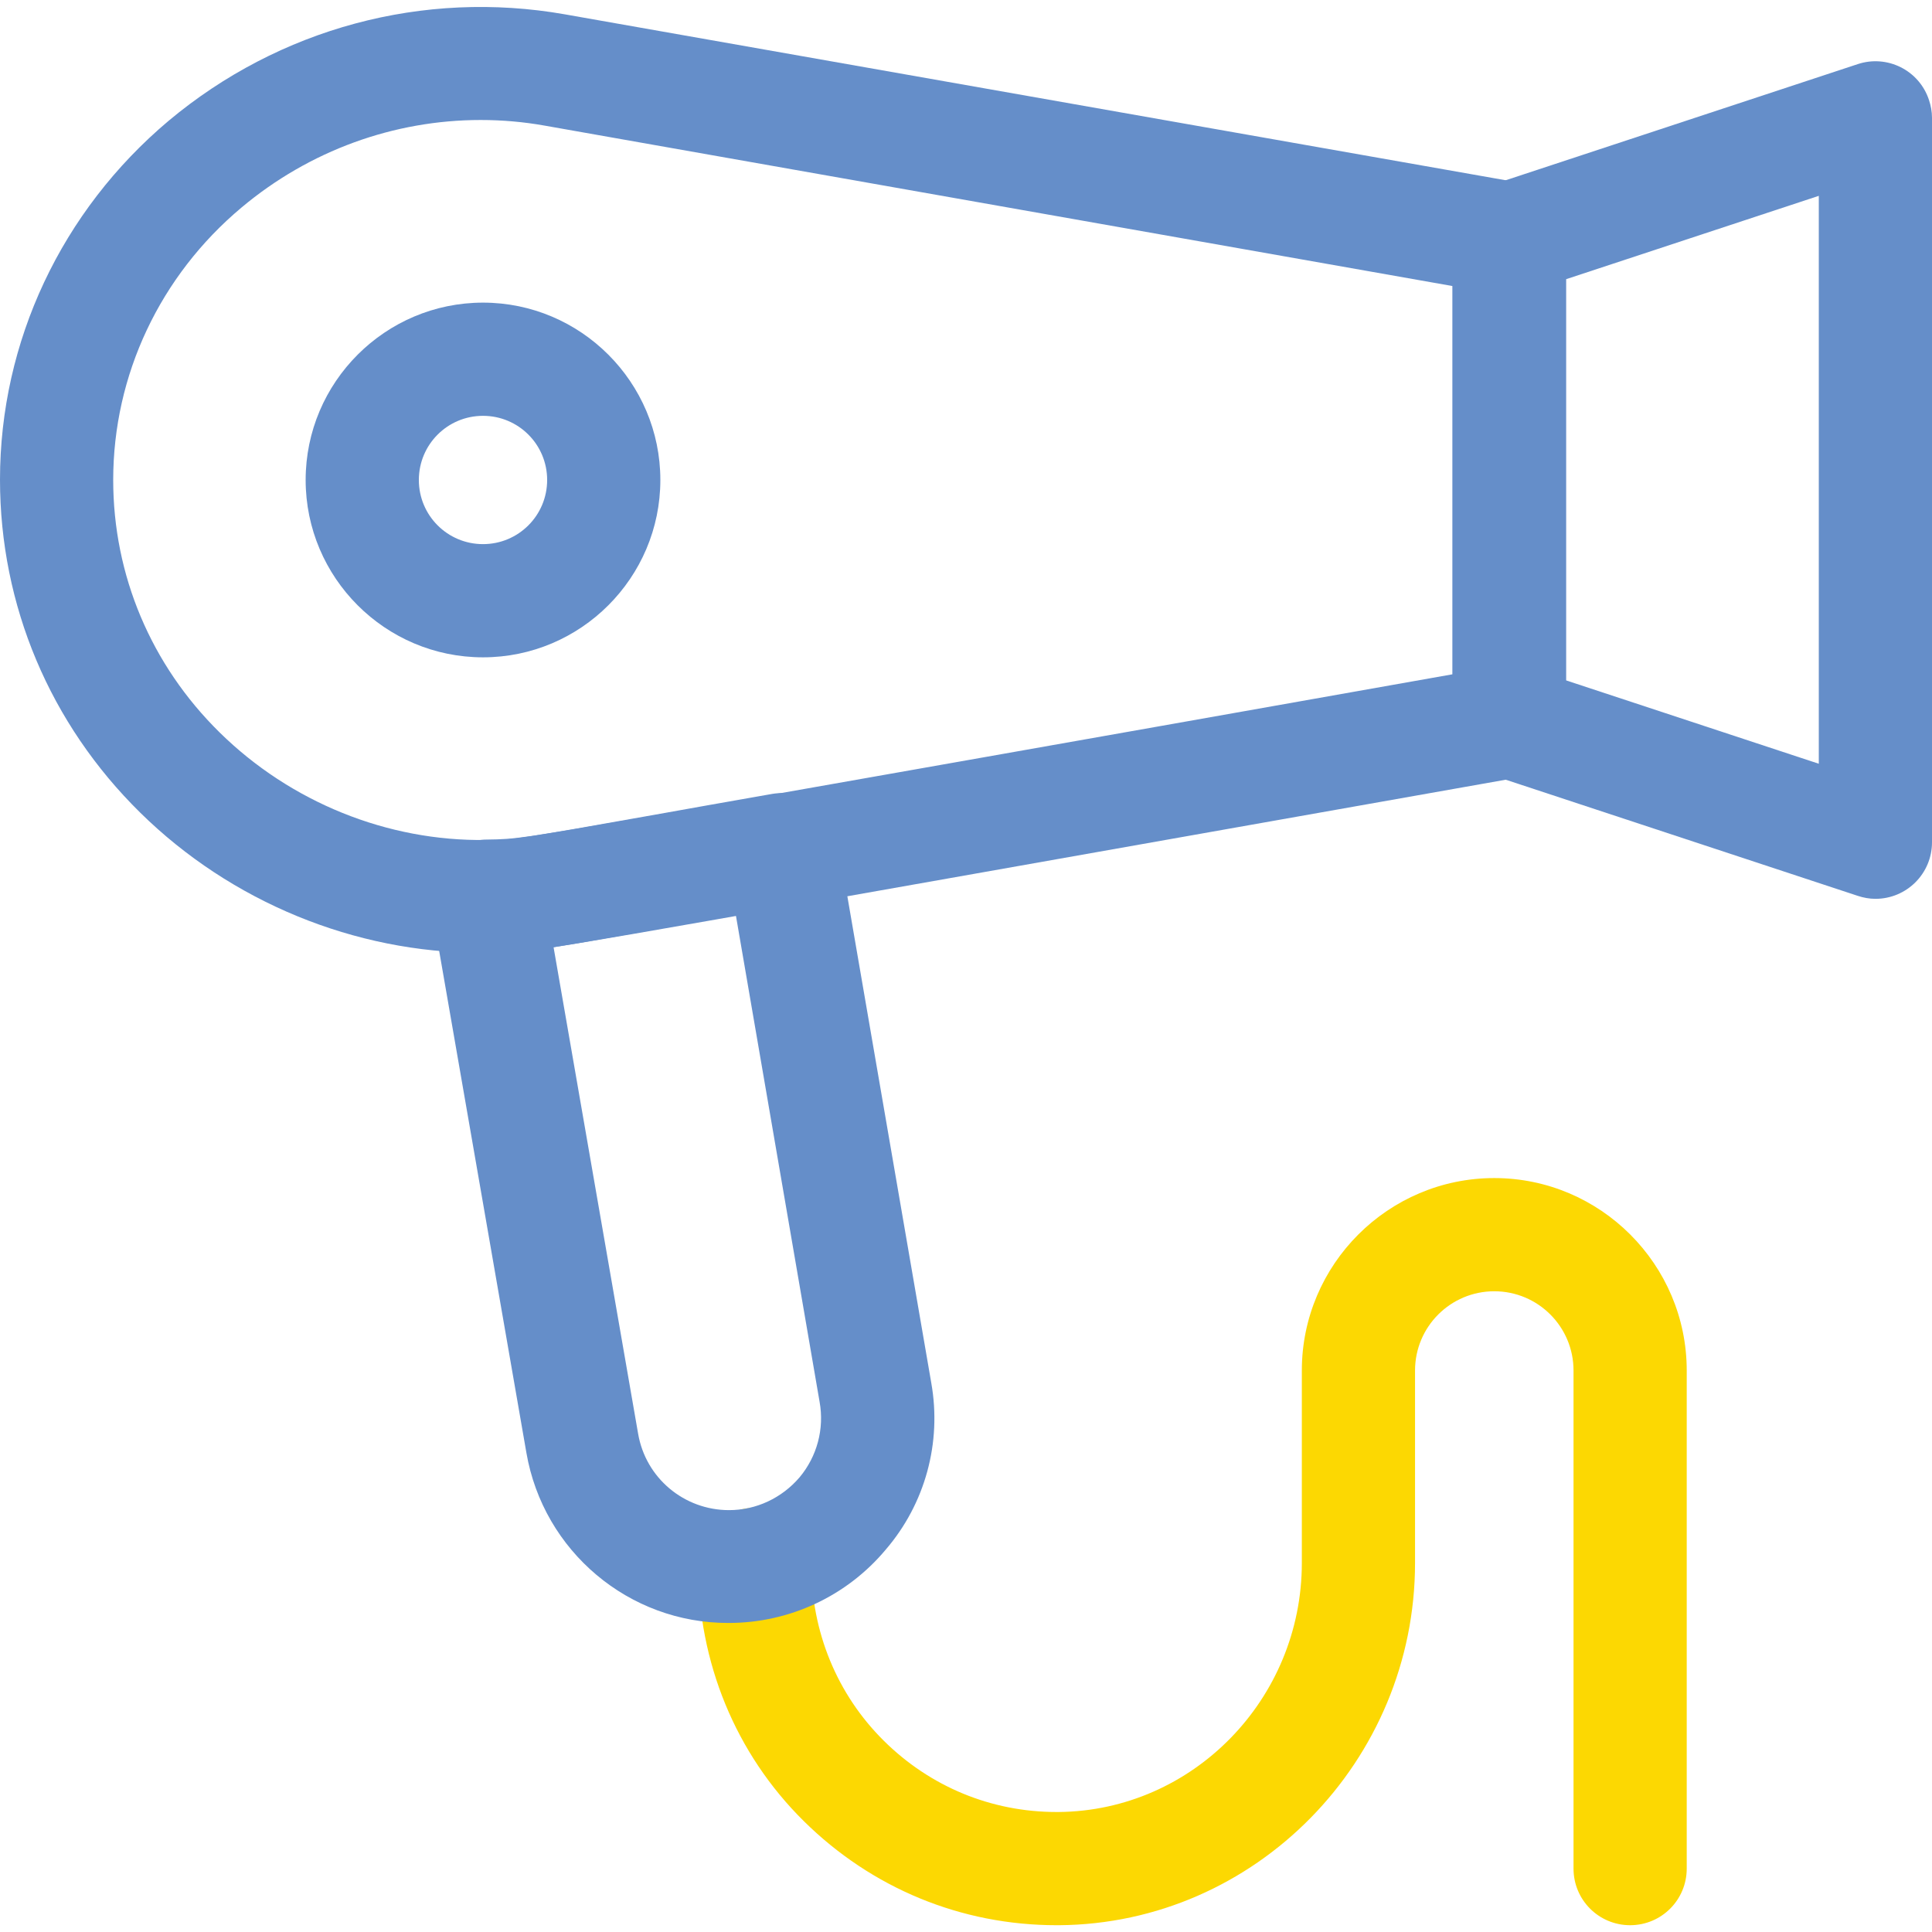 <?xml version="1.0" encoding="utf-8"?>
<!-- Generator: Adobe Illustrator 27.6.1, SVG Export Plug-In . SVG Version: 6.00 Build 0)  -->
<svg version="1.1" id="Layer_1" xmlns="http://www.w3.org/2000/svg" xmlns:xlink="http://www.w3.org/1999/xlink" x="0px" y="0px"
	 viewBox="0 0 512 512" style="enable-background:new 0 0 512 512;" xml:space="preserve">
<style type="text/css">
	.st0{fill:#FCD802;}
	.st1{fill:#658EC9;}
</style>
<g>
	<path class="st0" d="M280,510.2c-25.3,0-49-9.8-67-27.6c-18.1-17.9-28-42.1-28-68c0-8.3,6.7-15,15-15s15,6.7,15,15
		c0,17.8,6.8,34.4,19.2,46.7c12.3,12.2,28.5,18.9,45.8,18.9c0.2,0,0.3,0,0.5,0c35.6-0.3,64.5-29.9,64.5-66v-51c0-28.1,22.9-51,51-51
		s51,22.9,51,51v132c0,8.3-6.7,15-15,15s-15-6.7-15-15v-132c0-11.6-9.4-21-21-21s-21,9.4-21,21v51c0,52.5-42.3,95.6-94.3,96
		L280,510.2L280,510.2z"/>
	<path class="st1" d="M127.4,252.5c-33.4,0-66.2-13.5-90.2-37.1c-24-23.6-37.2-55-37.2-88.3C0,90.5,16.3,55.9,44.7,32
		C74,7.5,112.2-2.8,149.7,3.8l252.9,44.6c7.2,1.3,12.4,7.5,12.4,14.8v128c0,7.3-5.2,13.5-12.4,14.8c-48,8.5-96,17-144,25.5
		c-119.1,21.1-119.1,21.1-127.7,21.1c-0.5,0-1,0-1.6,0C128.7,252.5,128,252.5,127.4,252.5z M127.4,31.8c-23,0-45.4,8.1-63.4,23.2
		c-21.6,18.1-34,44.4-34,72.2c0,25.2,10,49,28.2,66.9c18.8,18.5,44.5,28.9,70.6,28.5c0.8,0,1.4,0,2,0c5.9,0,8.2-0.4,122.5-20.6
		c33.4-5.9,76.4-13.5,131.6-23.3V75.8L144.4,33.3C138.8,32.3,133.1,31.8,127.4,31.8z"/>
	<path class="st1" d="M128,80.2c-25.9,0-47,21.1-47,47s21.1,47,47,47s47-21.1,47-47S153.9,80.2,128,80.2z M128,144.2
		c-9.4,0-17-7.6-17-17s7.6-17,17-17s17,7.6,17,17C145,136.6,137.4,144.2,128,144.2z"/>
	<path class="st1" d="M511.2,26.5c-2.6-7.9-11.1-12.1-18.9-9.5l-97,32c-6.1,2-10.3,7.8-10.3,14.2v128c0,6.5,4.2,12.2,10.3,14.2
		l97,32c1.5,0.5,3.1,0.8,4.7,0.8c0,0,0,0,0,0c8.3,0,15-6.7,15-15v-192C512,29.6,511.7,28,511.2,26.5z M482,202.4l-67-22.1V74
		l67-22.1V202.4z"/>
	<path class="st1" d="M246.8,366.5L222,222.7c0,0,0,0,0-0.1c-1.4-8.2-9.2-13.6-17.4-12.2c-12.5,2.2-22.7,4-31,5.5
		c-35.4,6.3-36.7,6.5-44.7,6.6c-0.8,0-1.6,0.1-2.4,0.2c-8.2,1.4-13.6,9.2-12.2,17.3l25.2,145c4.5,26.1,27.2,45.2,53.6,45.1
		c16.1,0,31.3-7.1,41.6-19.4C245.2,398.5,249.6,382.3,246.8,366.5z M211.9,391.5c-4.7,5.5-11.5,8.7-18.7,8.7
		c-11.9,0-22.1-8.5-24.1-20.3L146.7,251v0c6.5-1,16-2.7,32.2-5.6c4.7-0.8,10.1-1.8,16.1-2.9l22.2,129
		C218.5,378.7,216.5,386,211.9,391.5z"/>
</g>
</svg>
